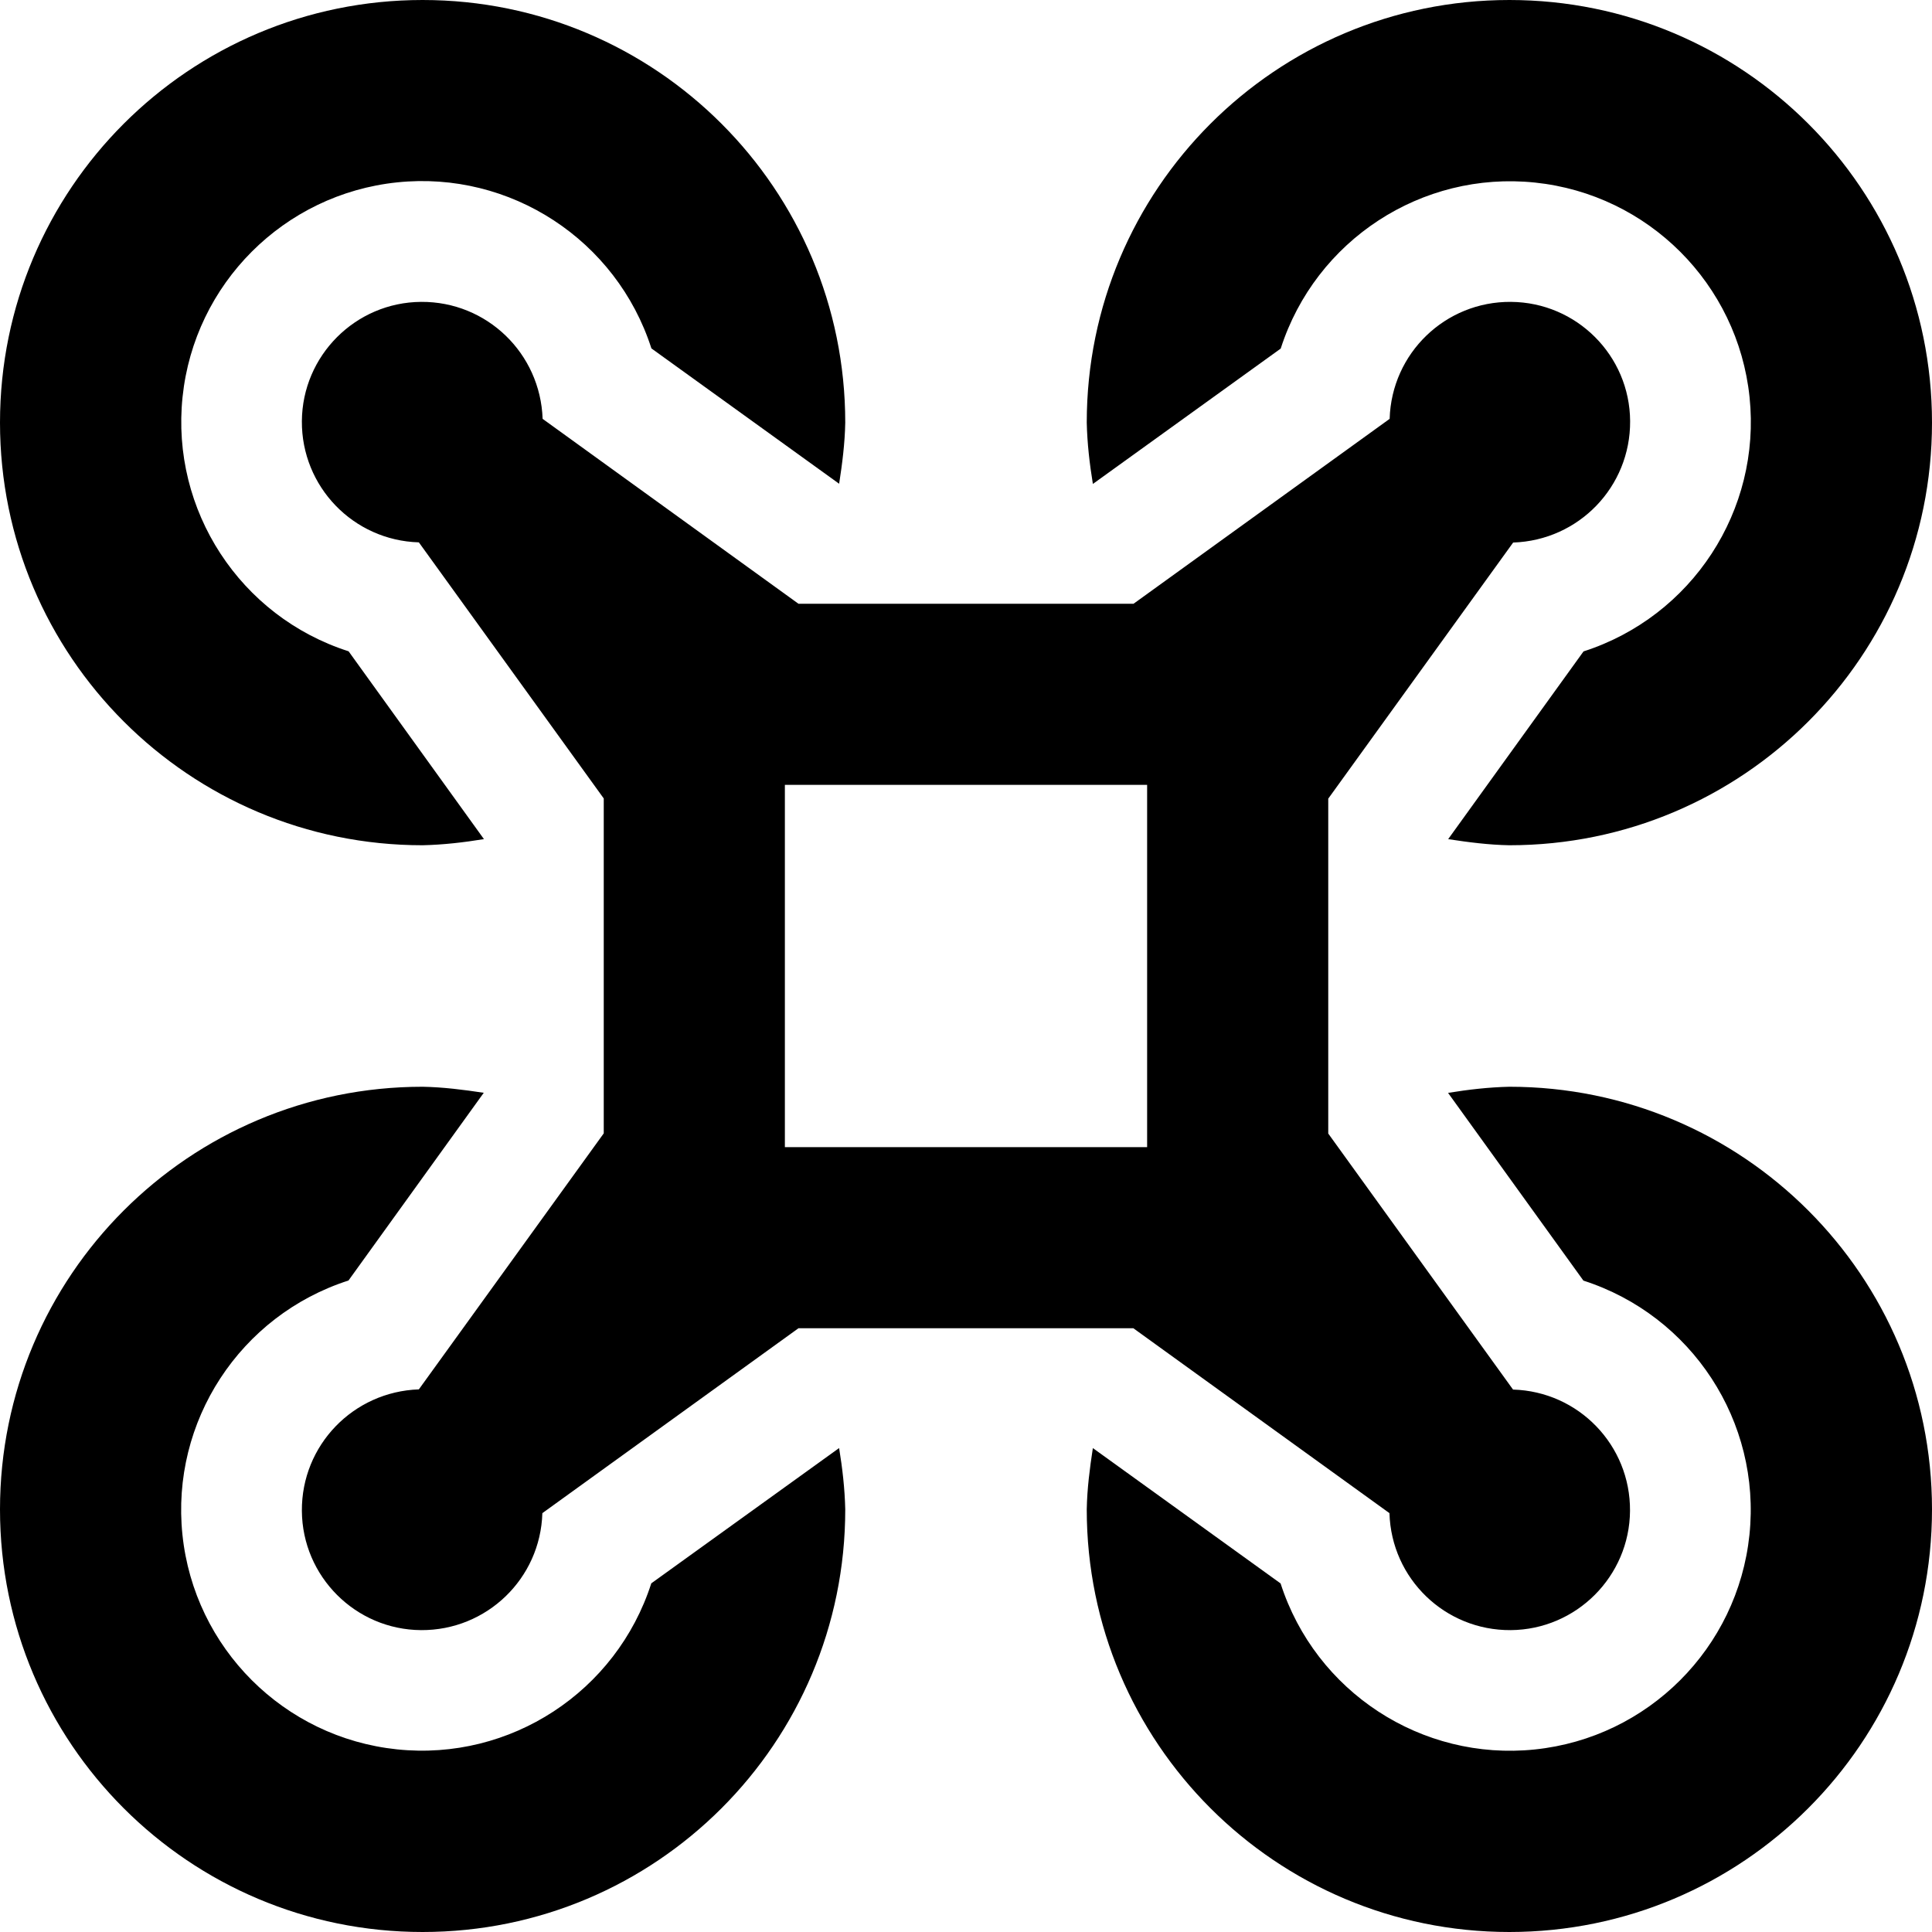 <svg xmlns="http://www.w3.org/2000/svg" viewBox="0 0 512 512"><!--! Font Awesome Pro 6.0.0-alpha3 by @fontawesome - https://fontawesome.com License - https://fontawesome.com/license (Commercial License) --><path d="M339.4 92.38c9.25-28.75 37.38-47.13 67.38-44c30 3.125 53.75 26.87 56.87 56.87s-15.25 58.13-44 67.38l-35.87 49.75C389.1 223.2 394.5 223.9 400 224C461.9 224 512 173.9 512 112S461.9 0 400 0S288 50.12 288 112c.125 5.5 .75 10.88 1.625 16.25L339.4 92.38zM111 368.2C93.62 368.8 79.88 383 80 400.4C80.12 417.8 94.25 431.9 111.6 432s31.62-13.62 32.13-31L211.6 352h88.75l67.87 49c.5 17.38 14.75 31.12 32.13 31c17.38-.125 31.5-14.25 31.62-31.62c.125-17.38-13.62-31.62-31-32.13L352 300.4v-88.75l49-67.87C418.4 143.2 432.1 129 432 111.6S417.8 80.12 400.4 80c-17.38-.125-31.62 13.62-32.13 31L300.4 160H211.6L143.8 111C143.2 93.62 129 79.88 111.6 80S80.12 94.25 80 111.6s13.62 31.62 31 32.13L160 211.6v88.75L111 368.2zM208 208h96v96h-96V208zM400 288c-5.5 .125-10.88 .75-16.25 1.625l35.87 49.75c28.75 9.25 47.13 37.38 44 67.38s-26.87 53.75-56.87 56.87c-30 3.125-58.13-15.25-67.38-44l-49.75-35.87C288.8 389.1 288.1 394.5 288 400c0 61.88 50.13 112 112 112s112-50.13 112-112S461.9 288 400 288zM112 224c5.5-.125 10.88-.75 16.25-1.625L92.38 172.6C63.62 163.4 45.25 135.2 48.38 105.2c3.125-30 26.87-53.75 56.87-56.87c30-3.125 58.13 15.25 67.38 44l49.75 35.87C223.2 122.9 223.9 117.5 224 112C224 50.12 173.9 0 112 0S0 50.12 0 112S50.12 224 112 224zM172.6 419.6c-9.25 28.75-37.38 47.13-67.38 44c-30-3.125-53.75-26.87-56.87-56.87c-3.125-30 15.25-58.13 44-67.38L128.2 289.6C122.9 288.8 117.5 288.1 112 288C50.12 288 0 338.1 0 400S50.12 512 112 512S224 461.9 224 400c-.125-5.5-.75-10.88-1.625-16.25L172.6 419.6z"/></svg>